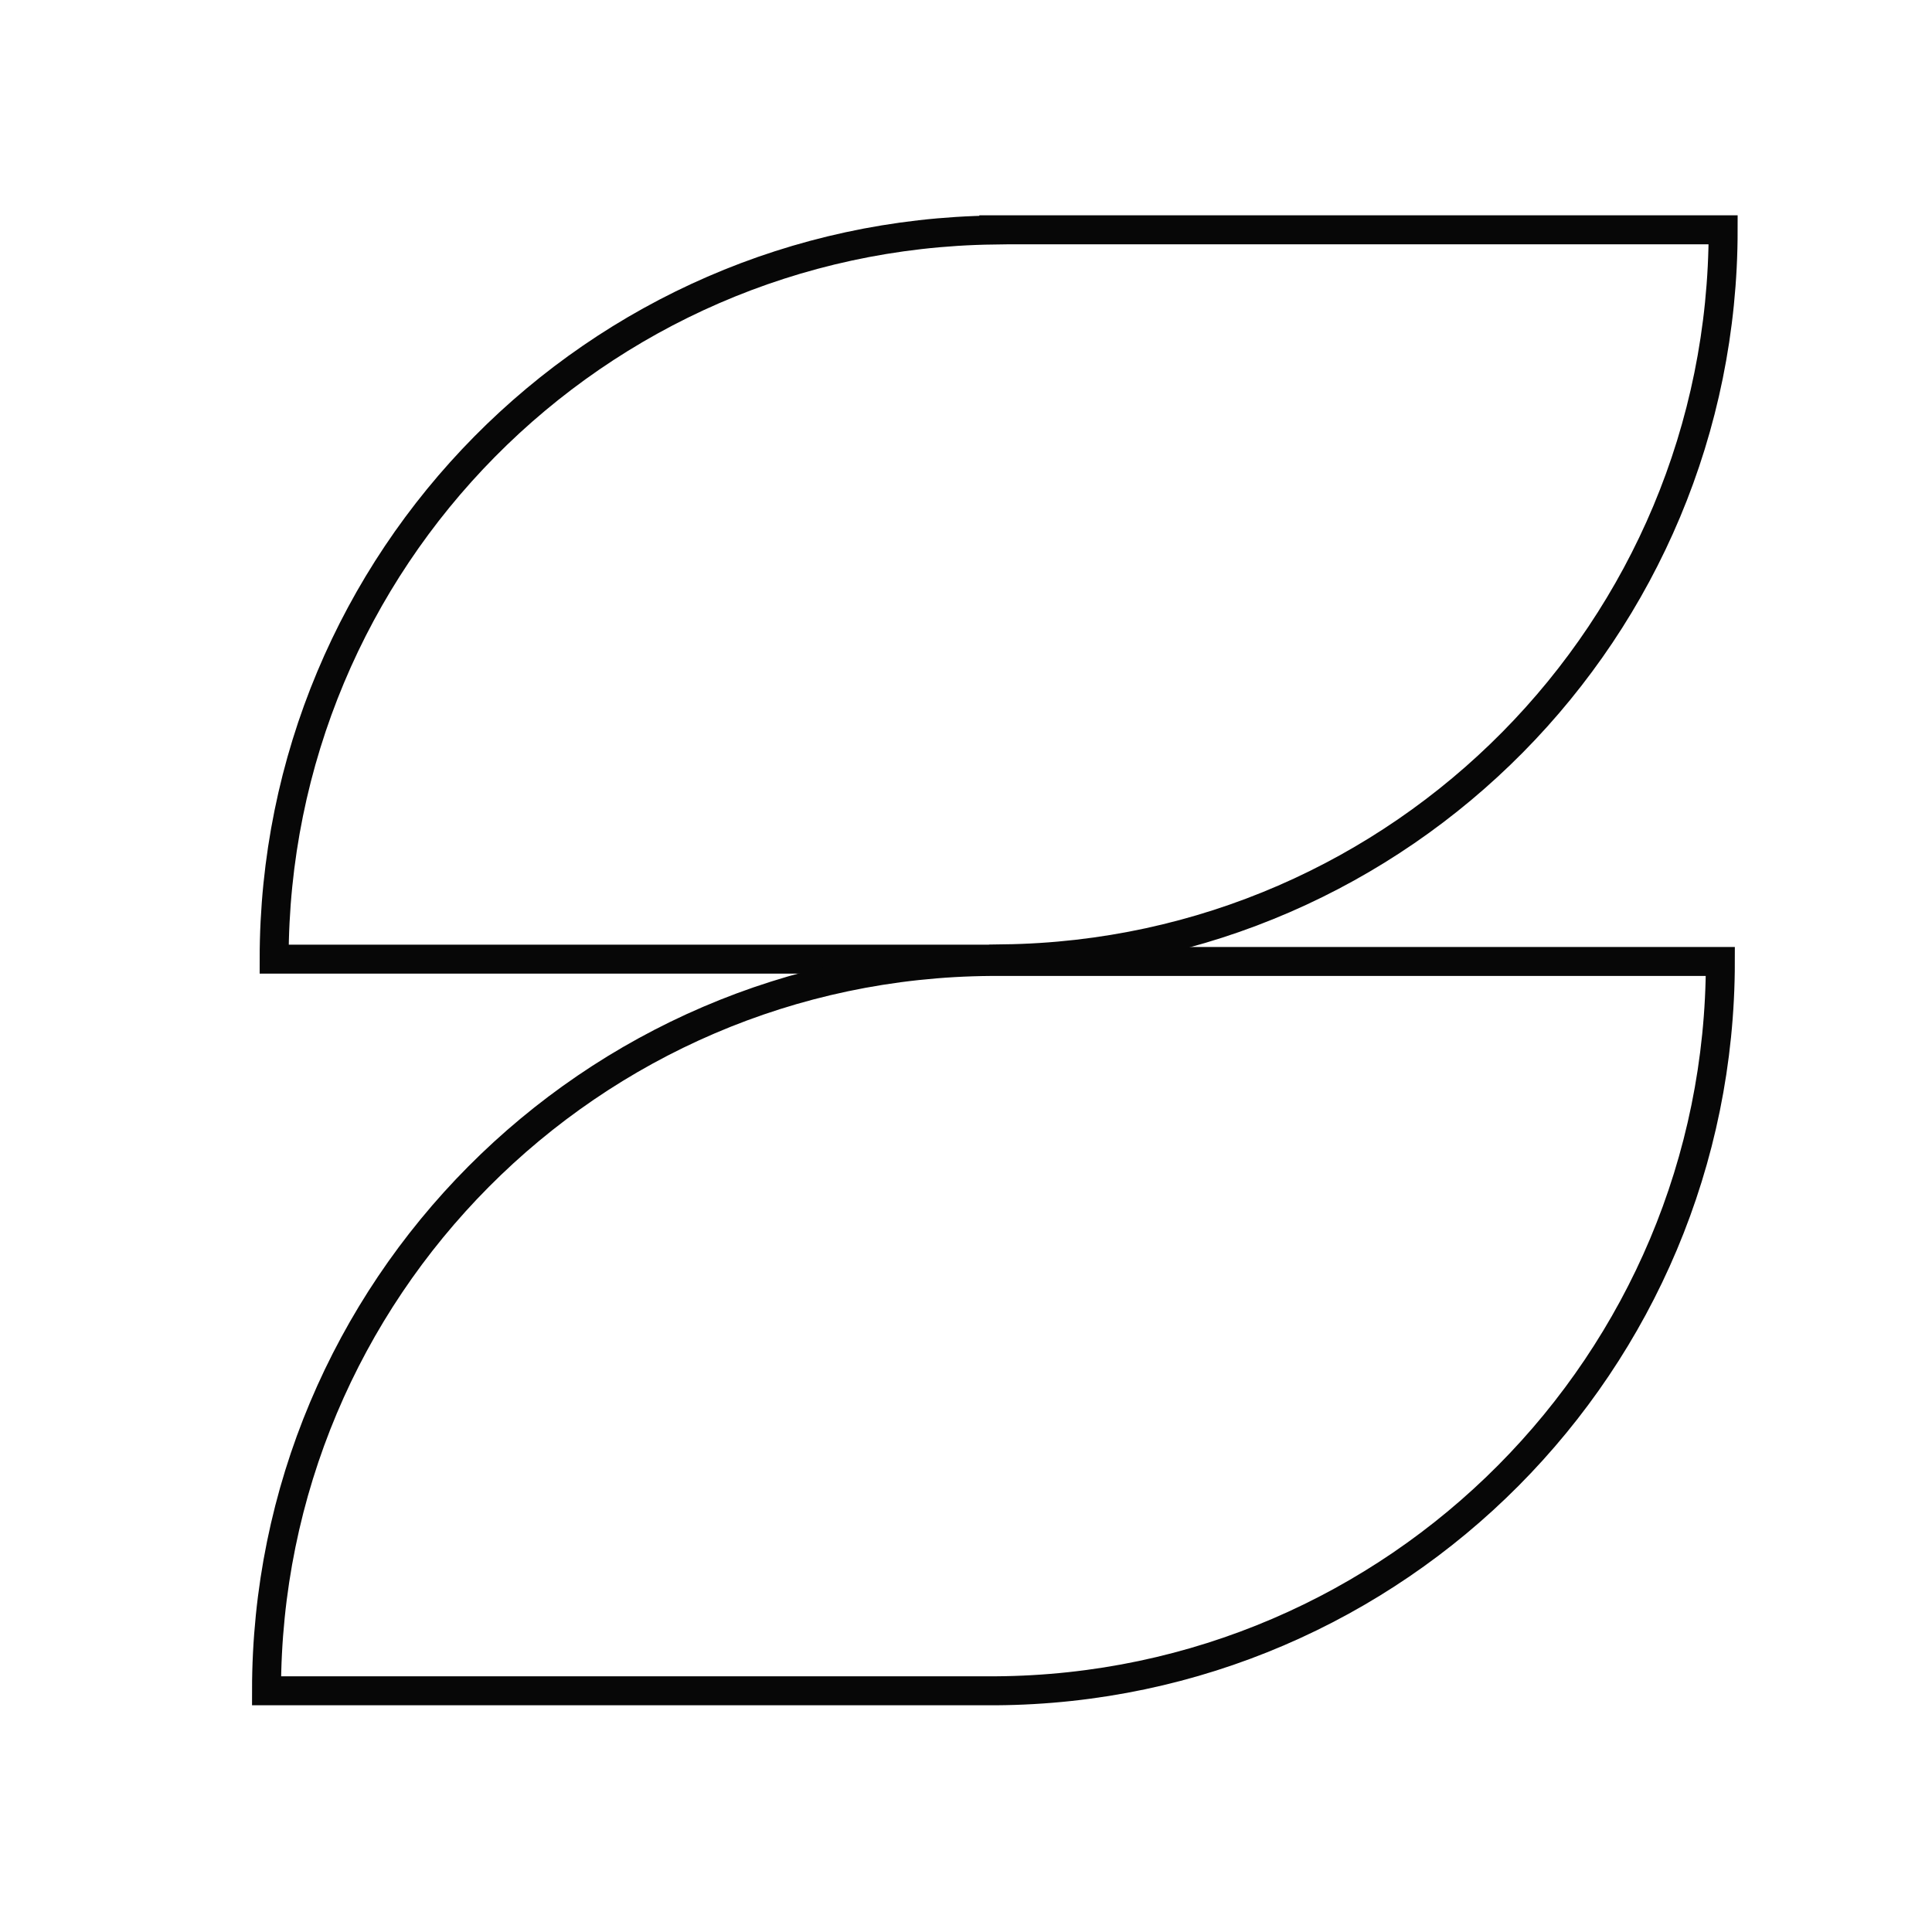<svg width="200" height="200" viewBox="0 0 200 200" fill="none" xmlns="http://www.w3.org/2000/svg">
<path d="M103.88 99.26C145.11 98.72 178.38 65.15 178.38 23.79H102.88V23.81C61.65 24.35 28.38 57.92 28.38 99.29H103.88V99.26Z" stroke="#070707" stroke-width="3" stroke-miterlimit="10"/>
<path d="M102.59 99.53C61.12 99.81 27.59 133.5 27.59 175.03H103.09C144.56 174.75 178.09 141.06 178.09 99.53H102.59Z" stroke="#070707" stroke-width="3" stroke-miterlimit="10"/>
</svg>
